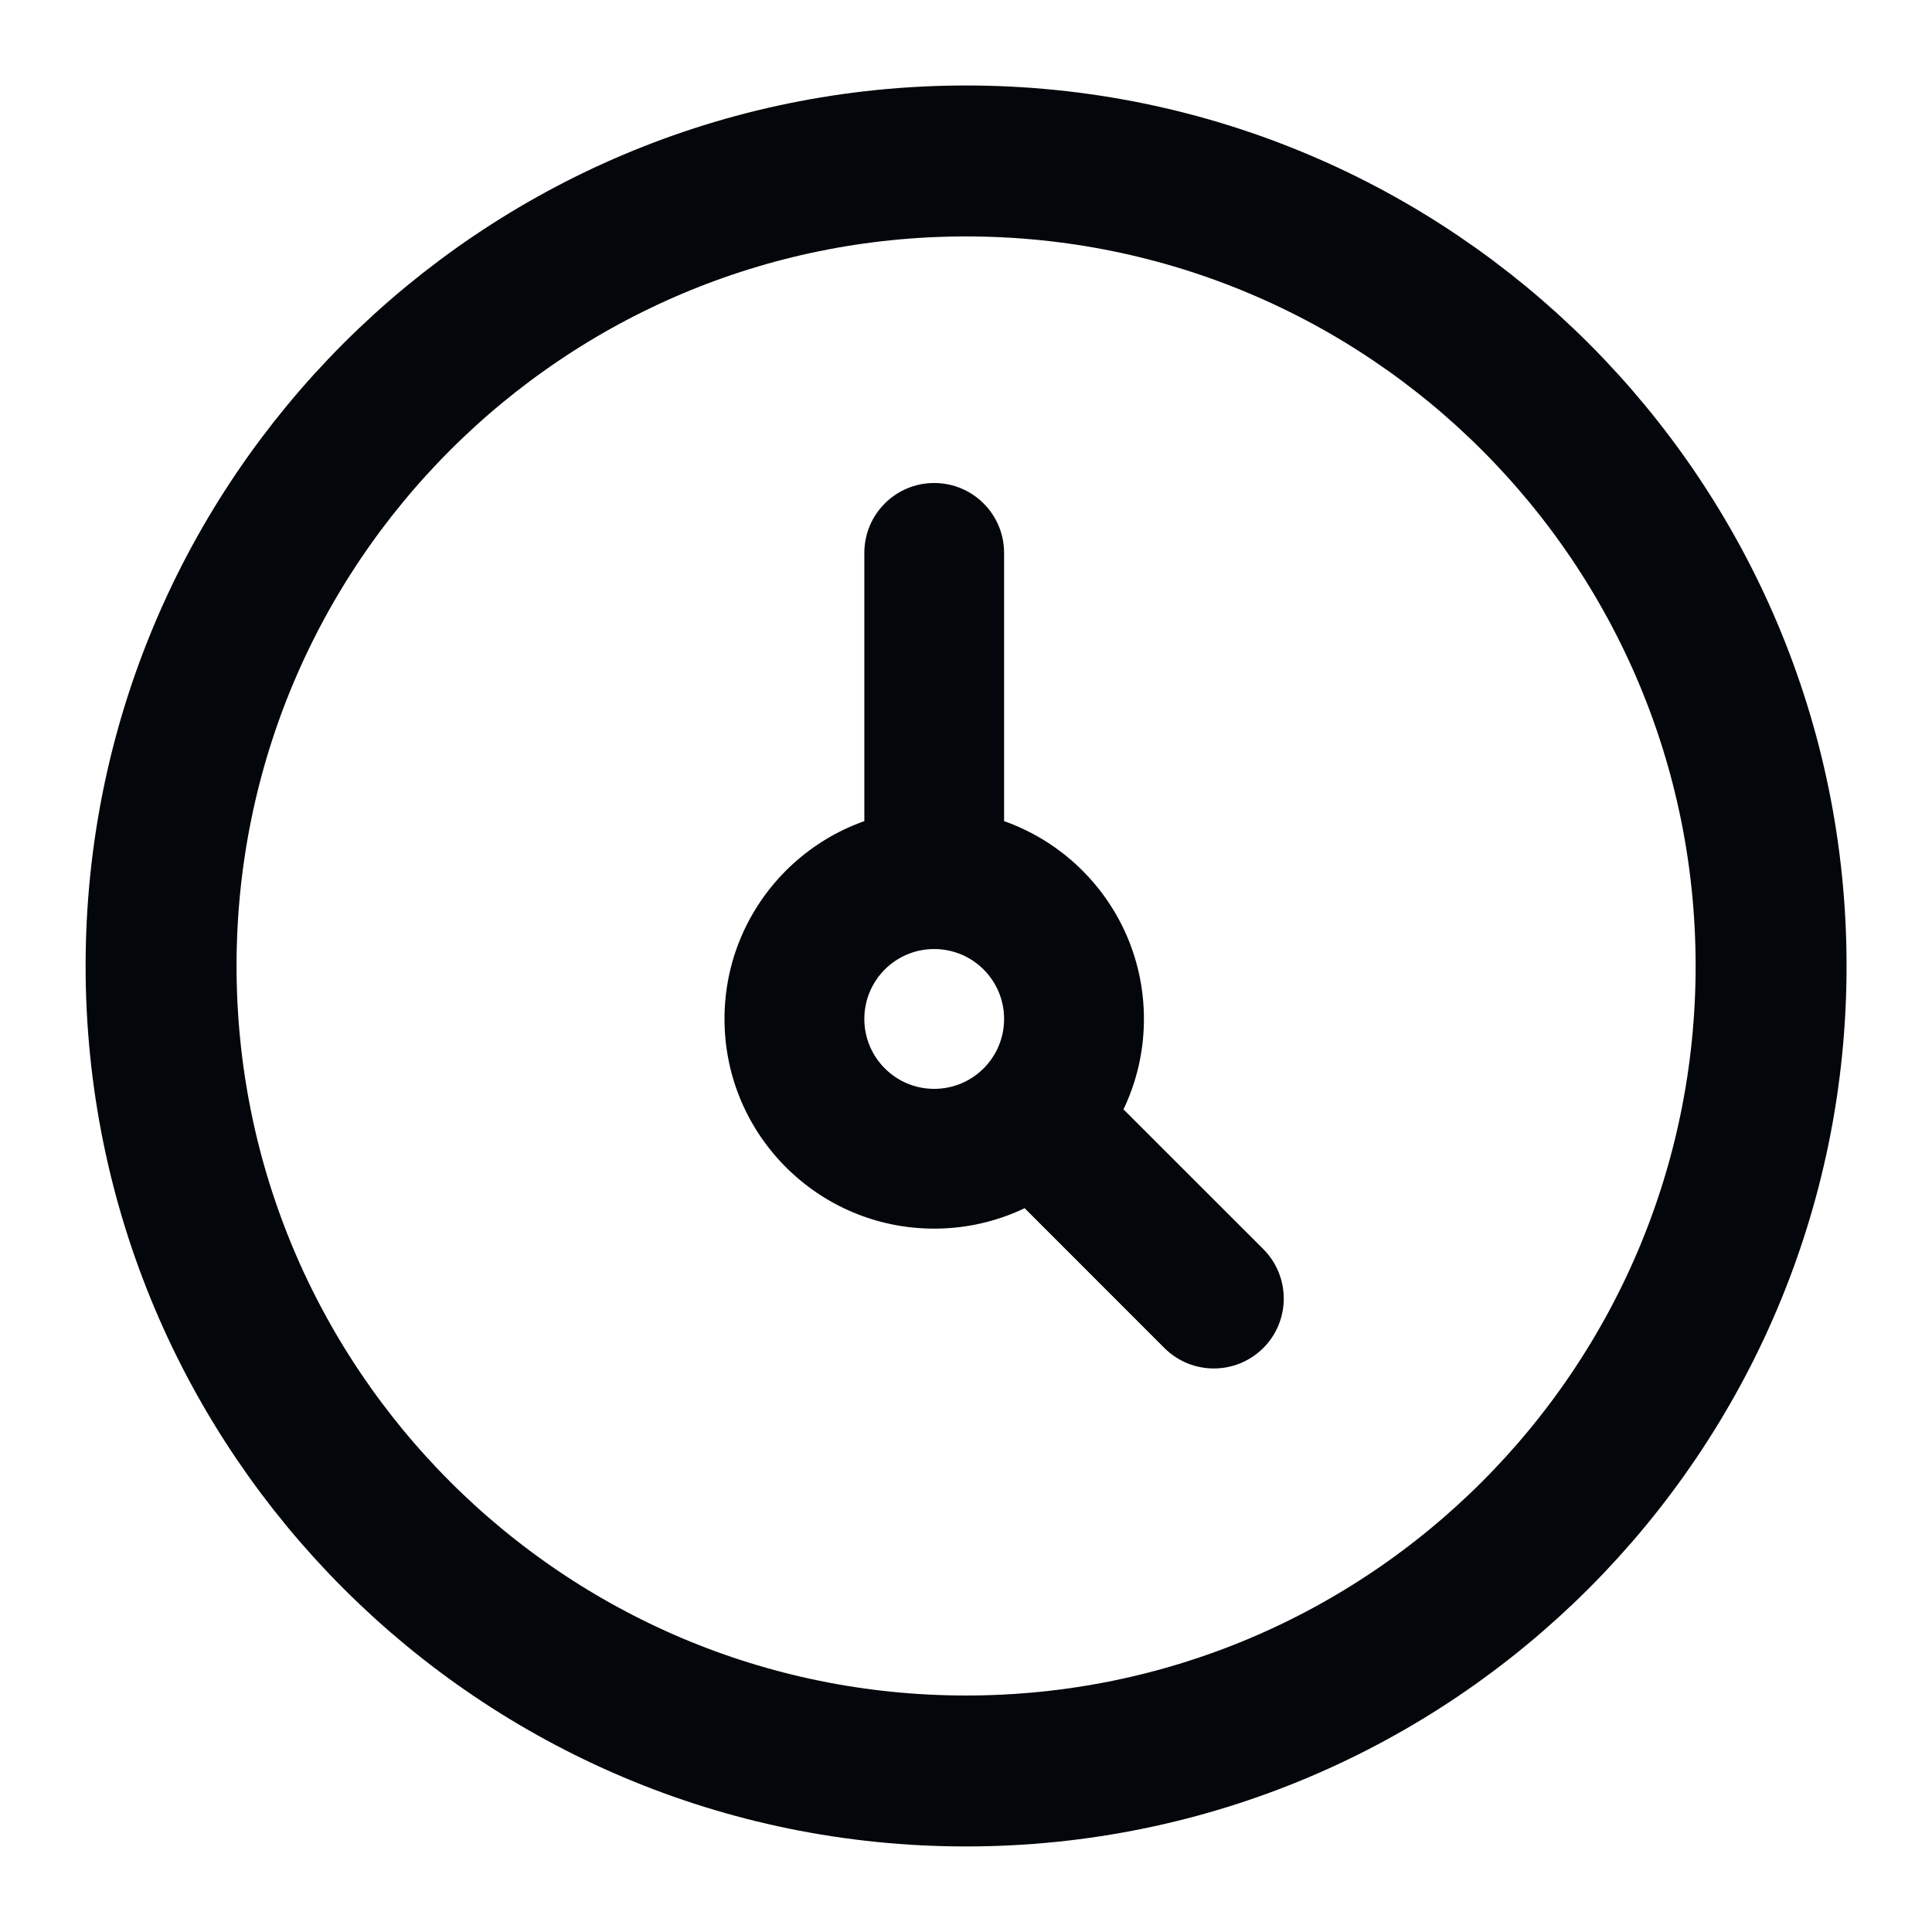 <svg width="32" height="32" viewBox="0 0 32 32" fill="none" xmlns="http://www.w3.org/2000/svg">
<path d="M16.001 29.333C23.365 29.333 29.335 23.363 29.335 15.999C29.335 8.636 23.365 2.666 16.001 2.666C8.638 2.666 2.668 8.636 2.668 15.999C2.668 23.363 8.638 29.333 16.001 29.333Z" stroke="#03060A" stroke-width="2.5"/>
<path d="M16.631 9.158C16.631 8.518 16.113 8 15.473 8C14.834 8 14.316 8.518 14.316 9.158H16.631ZM18.608 18.374C18.156 17.922 17.423 17.922 16.971 18.374C16.518 18.826 16.518 19.559 16.971 20.011L18.608 18.374ZM19.286 22.327C19.738 22.779 20.471 22.779 20.924 22.327C21.376 21.875 21.376 21.142 20.924 20.689L19.286 22.327ZM14.316 9.158V14.561H16.631V9.158H14.316ZM16.971 20.011L19.286 22.327L20.924 20.689L18.608 18.374L16.971 20.011ZM16.631 16.877C16.631 17.516 16.113 18.035 15.473 18.035V20.35C17.392 20.35 18.947 18.795 18.947 16.877H16.631ZM15.473 18.035C14.834 18.035 14.316 17.516 14.316 16.877H12C12 18.795 13.555 20.35 15.473 20.35V18.035ZM14.316 16.877C14.316 16.237 14.834 15.719 15.473 15.719V13.403C13.555 13.403 12 14.959 12 16.877H14.316ZM15.473 15.719C16.113 15.719 16.631 16.237 16.631 16.877H18.947C18.947 14.959 17.392 13.403 15.473 13.403V15.719Z" fill="#03060A"/>
</svg>
